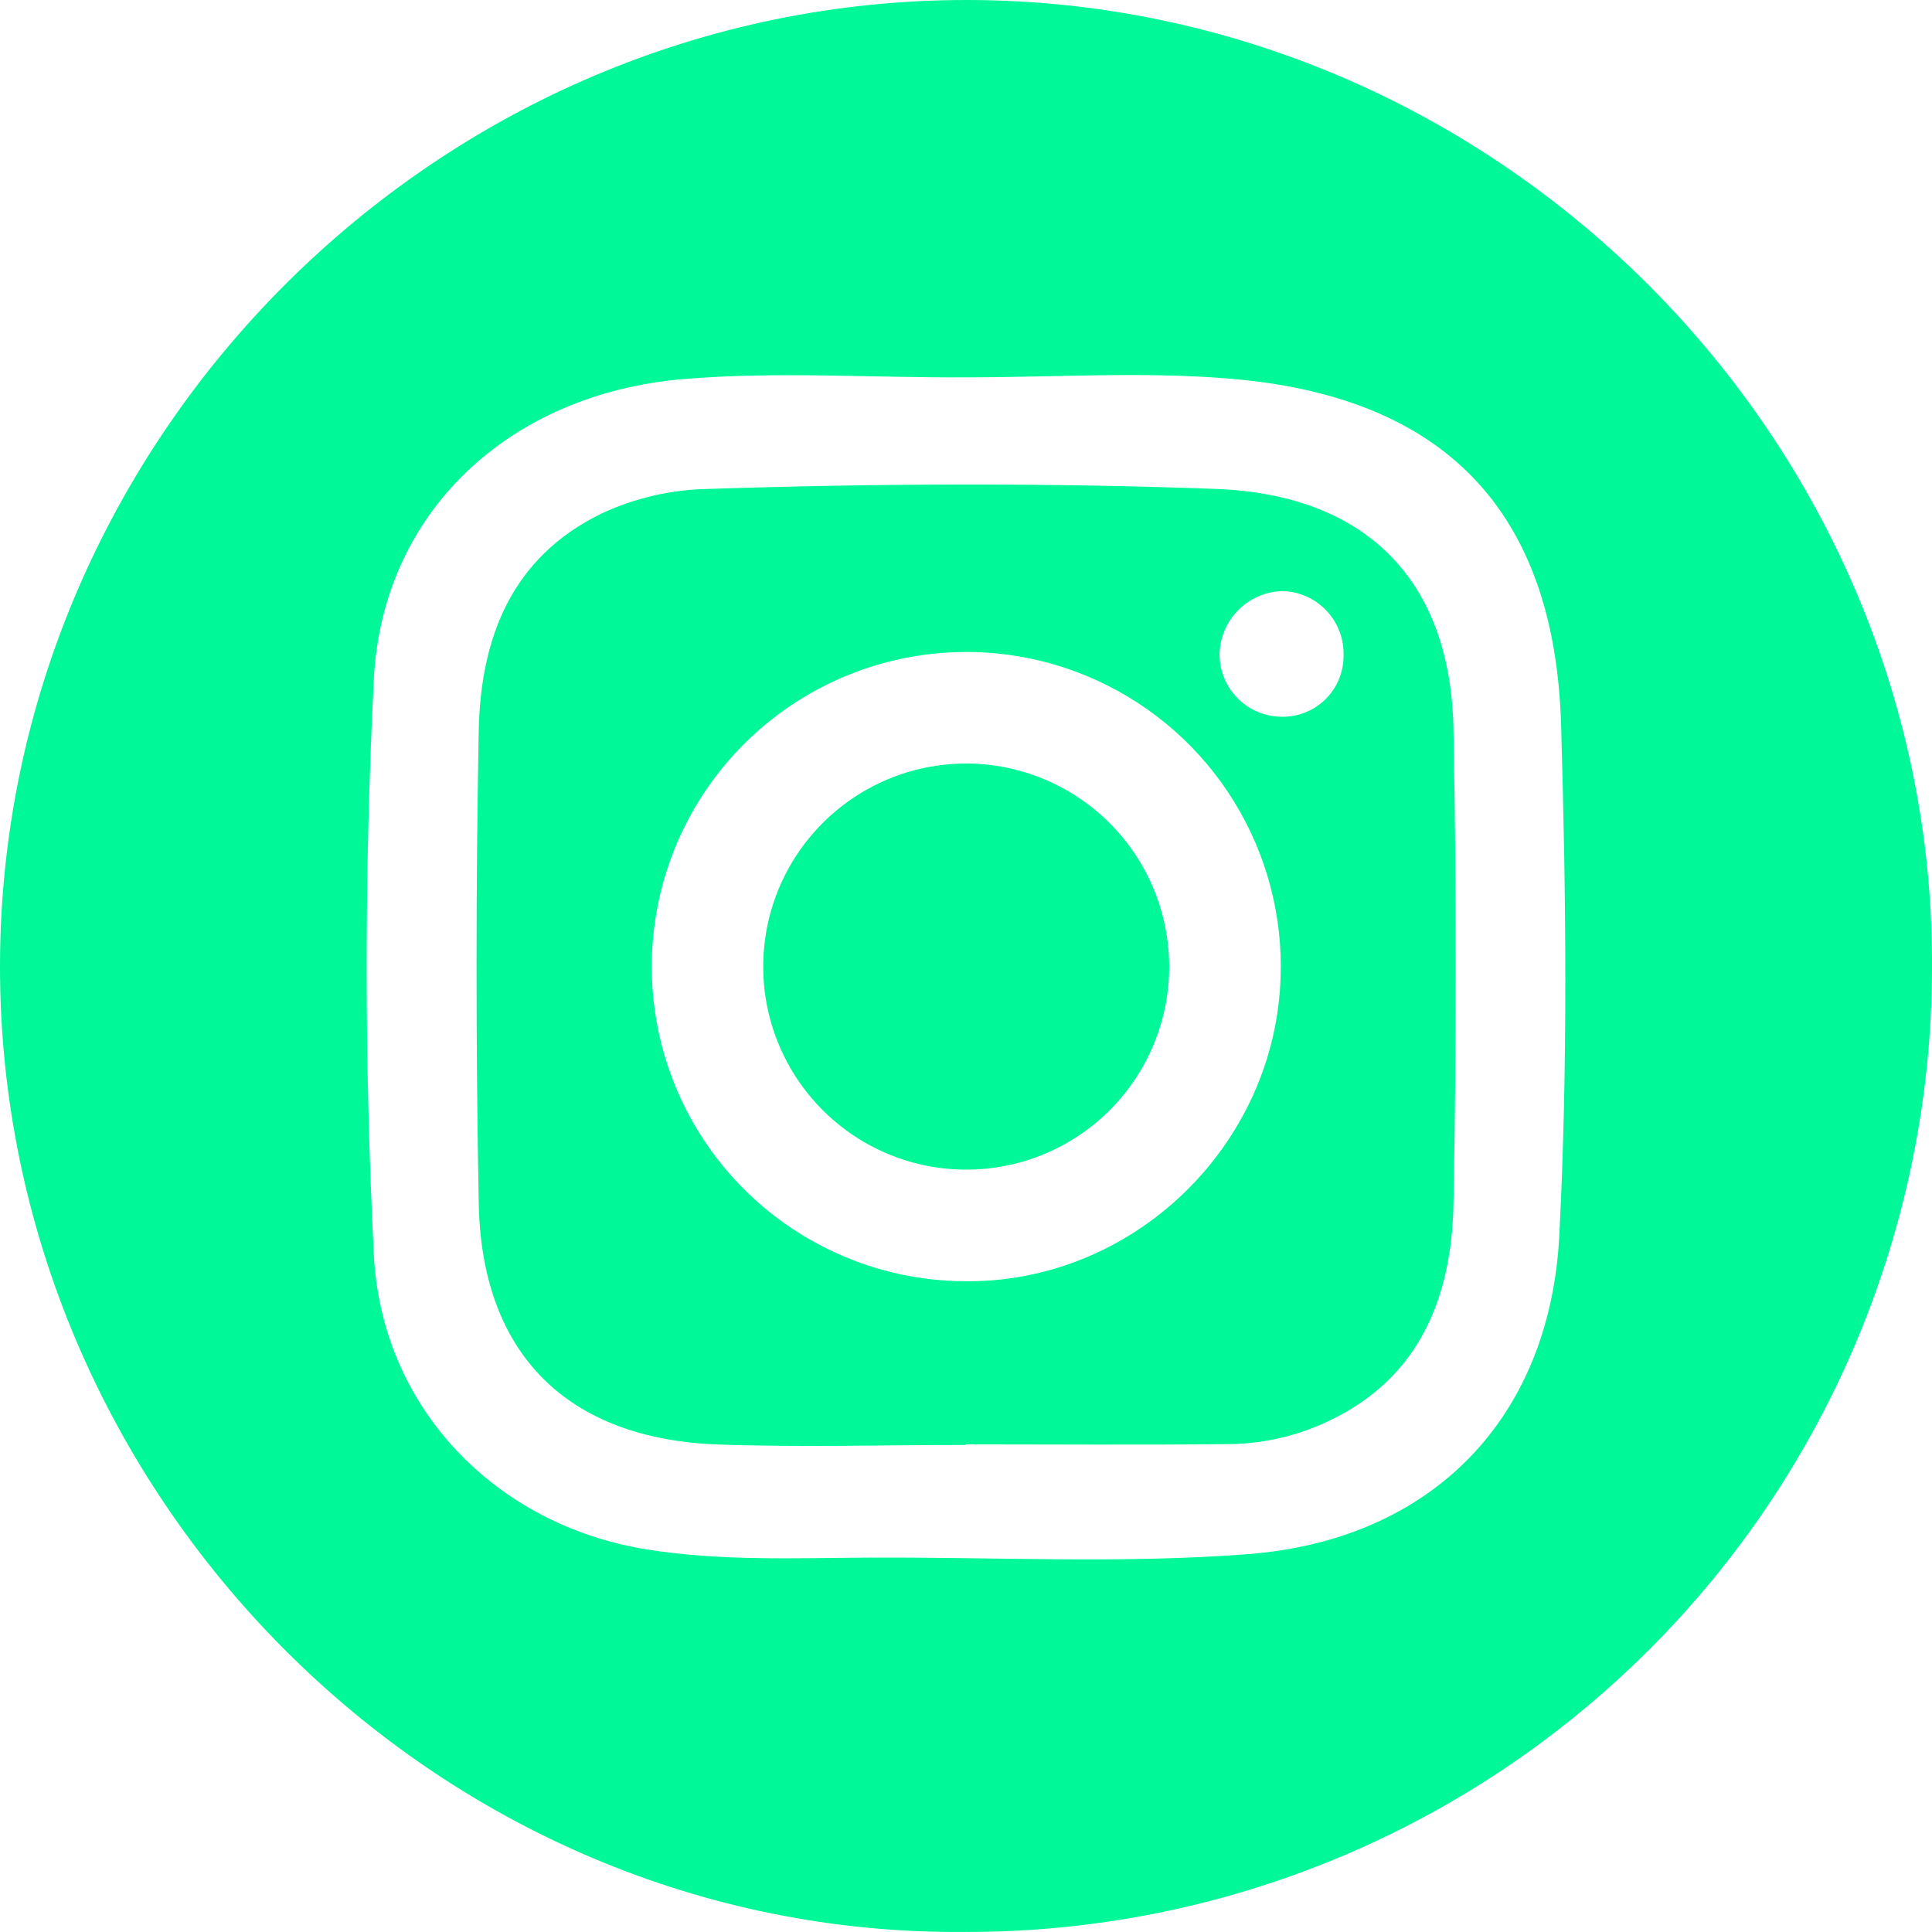 <svg width="33" height="33" viewBox="0 0 33 33" fill="none" xmlns="http://www.w3.org/2000/svg">
<path d="M16.485 32.999C7.463 33.082 -0.016 25.541 2.51183e-05 16.482C0.016 7.455 7.489 -0.022 16.55 4.92505e-05C25.581 0.022 33.065 7.512 33 16.569C32.986 20.939 31.239 25.124 28.142 28.204C25.045 31.285 20.852 33.01 16.485 32.999ZM16.53 6.445C14.912 6.457 13.292 6.339 11.672 6.475C8.68 6.73 6.529 8.759 6.385 11.605C6.222 14.874 6.222 18.146 6.385 21.421C6.512 24.039 8.457 26.05 11.046 26.465C12.326 26.67 13.608 26.611 14.89 26.605C17.036 26.596 19.185 26.711 21.327 26.545C24.451 26.299 26.472 24.237 26.634 21.105C26.782 18.204 26.75 15.294 26.665 12.394C26.56 8.704 24.65 6.752 20.957 6.464C19.493 6.346 18.007 6.445 16.53 6.445Z" fill="#00F898"/>
<path d="M16.491 24.681C15.083 24.681 13.674 24.723 12.267 24.673C9.686 24.58 8.225 23.125 8.177 20.552C8.127 17.86 8.127 15.166 8.177 12.471C8.211 10.905 8.73 9.525 10.271 8.773C10.845 8.505 11.47 8.361 12.105 8.351C14.991 8.257 17.878 8.245 20.765 8.351C23.316 8.445 24.778 9.895 24.826 12.448C24.878 15.158 24.878 17.869 24.826 20.583C24.791 22.149 24.258 23.524 22.713 24.263C22.189 24.517 21.616 24.655 21.034 24.666C19.521 24.683 18.007 24.671 16.493 24.671L16.491 24.681ZM21.877 16.524C21.88 15.459 21.566 14.417 20.975 13.53C20.385 12.644 19.544 11.953 18.56 11.545C17.576 11.137 16.494 11.031 15.45 11.241C14.405 11.45 13.447 11.965 12.696 12.72C11.945 13.475 11.435 14.437 11.232 15.482C11.028 16.528 11.139 17.61 11.552 18.593C11.964 19.575 12.659 20.412 13.549 20.998C14.438 21.584 15.481 21.893 16.546 21.885C19.459 21.878 21.877 19.447 21.876 16.524H21.877ZM22.949 11.199C22.958 10.917 22.854 10.642 22.662 10.436C22.469 10.229 22.202 10.107 21.92 10.096C21.638 10.099 21.367 10.21 21.165 10.407C20.962 10.603 20.843 10.87 20.831 11.153C20.828 11.293 20.852 11.432 20.903 11.562C20.953 11.693 21.029 11.812 21.126 11.913C21.222 12.014 21.338 12.096 21.466 12.152C21.594 12.208 21.732 12.239 21.872 12.242C22.012 12.247 22.151 12.224 22.282 12.174C22.413 12.124 22.532 12.048 22.633 11.951C22.734 11.853 22.814 11.736 22.868 11.607C22.922 11.478 22.95 11.339 22.949 11.199Z" fill="#00F898"/>
<path d="M19.971 16.5C19.973 17.186 19.771 17.858 19.391 18.43C19.011 19.002 18.47 19.448 17.837 19.712C17.203 19.976 16.506 20.046 15.832 19.913C15.159 19.78 14.54 19.45 14.055 18.965C13.569 18.48 13.238 17.862 13.103 17.189C12.969 16.515 13.038 15.817 13.3 15.183C13.563 14.549 14.008 14.007 14.579 13.625C15.149 13.244 15.82 13.041 16.507 13.041C17.423 13.044 18.302 13.409 18.951 14.057C19.6 14.704 19.966 15.582 19.971 16.5Z" fill="#00F898"/>
</svg>
